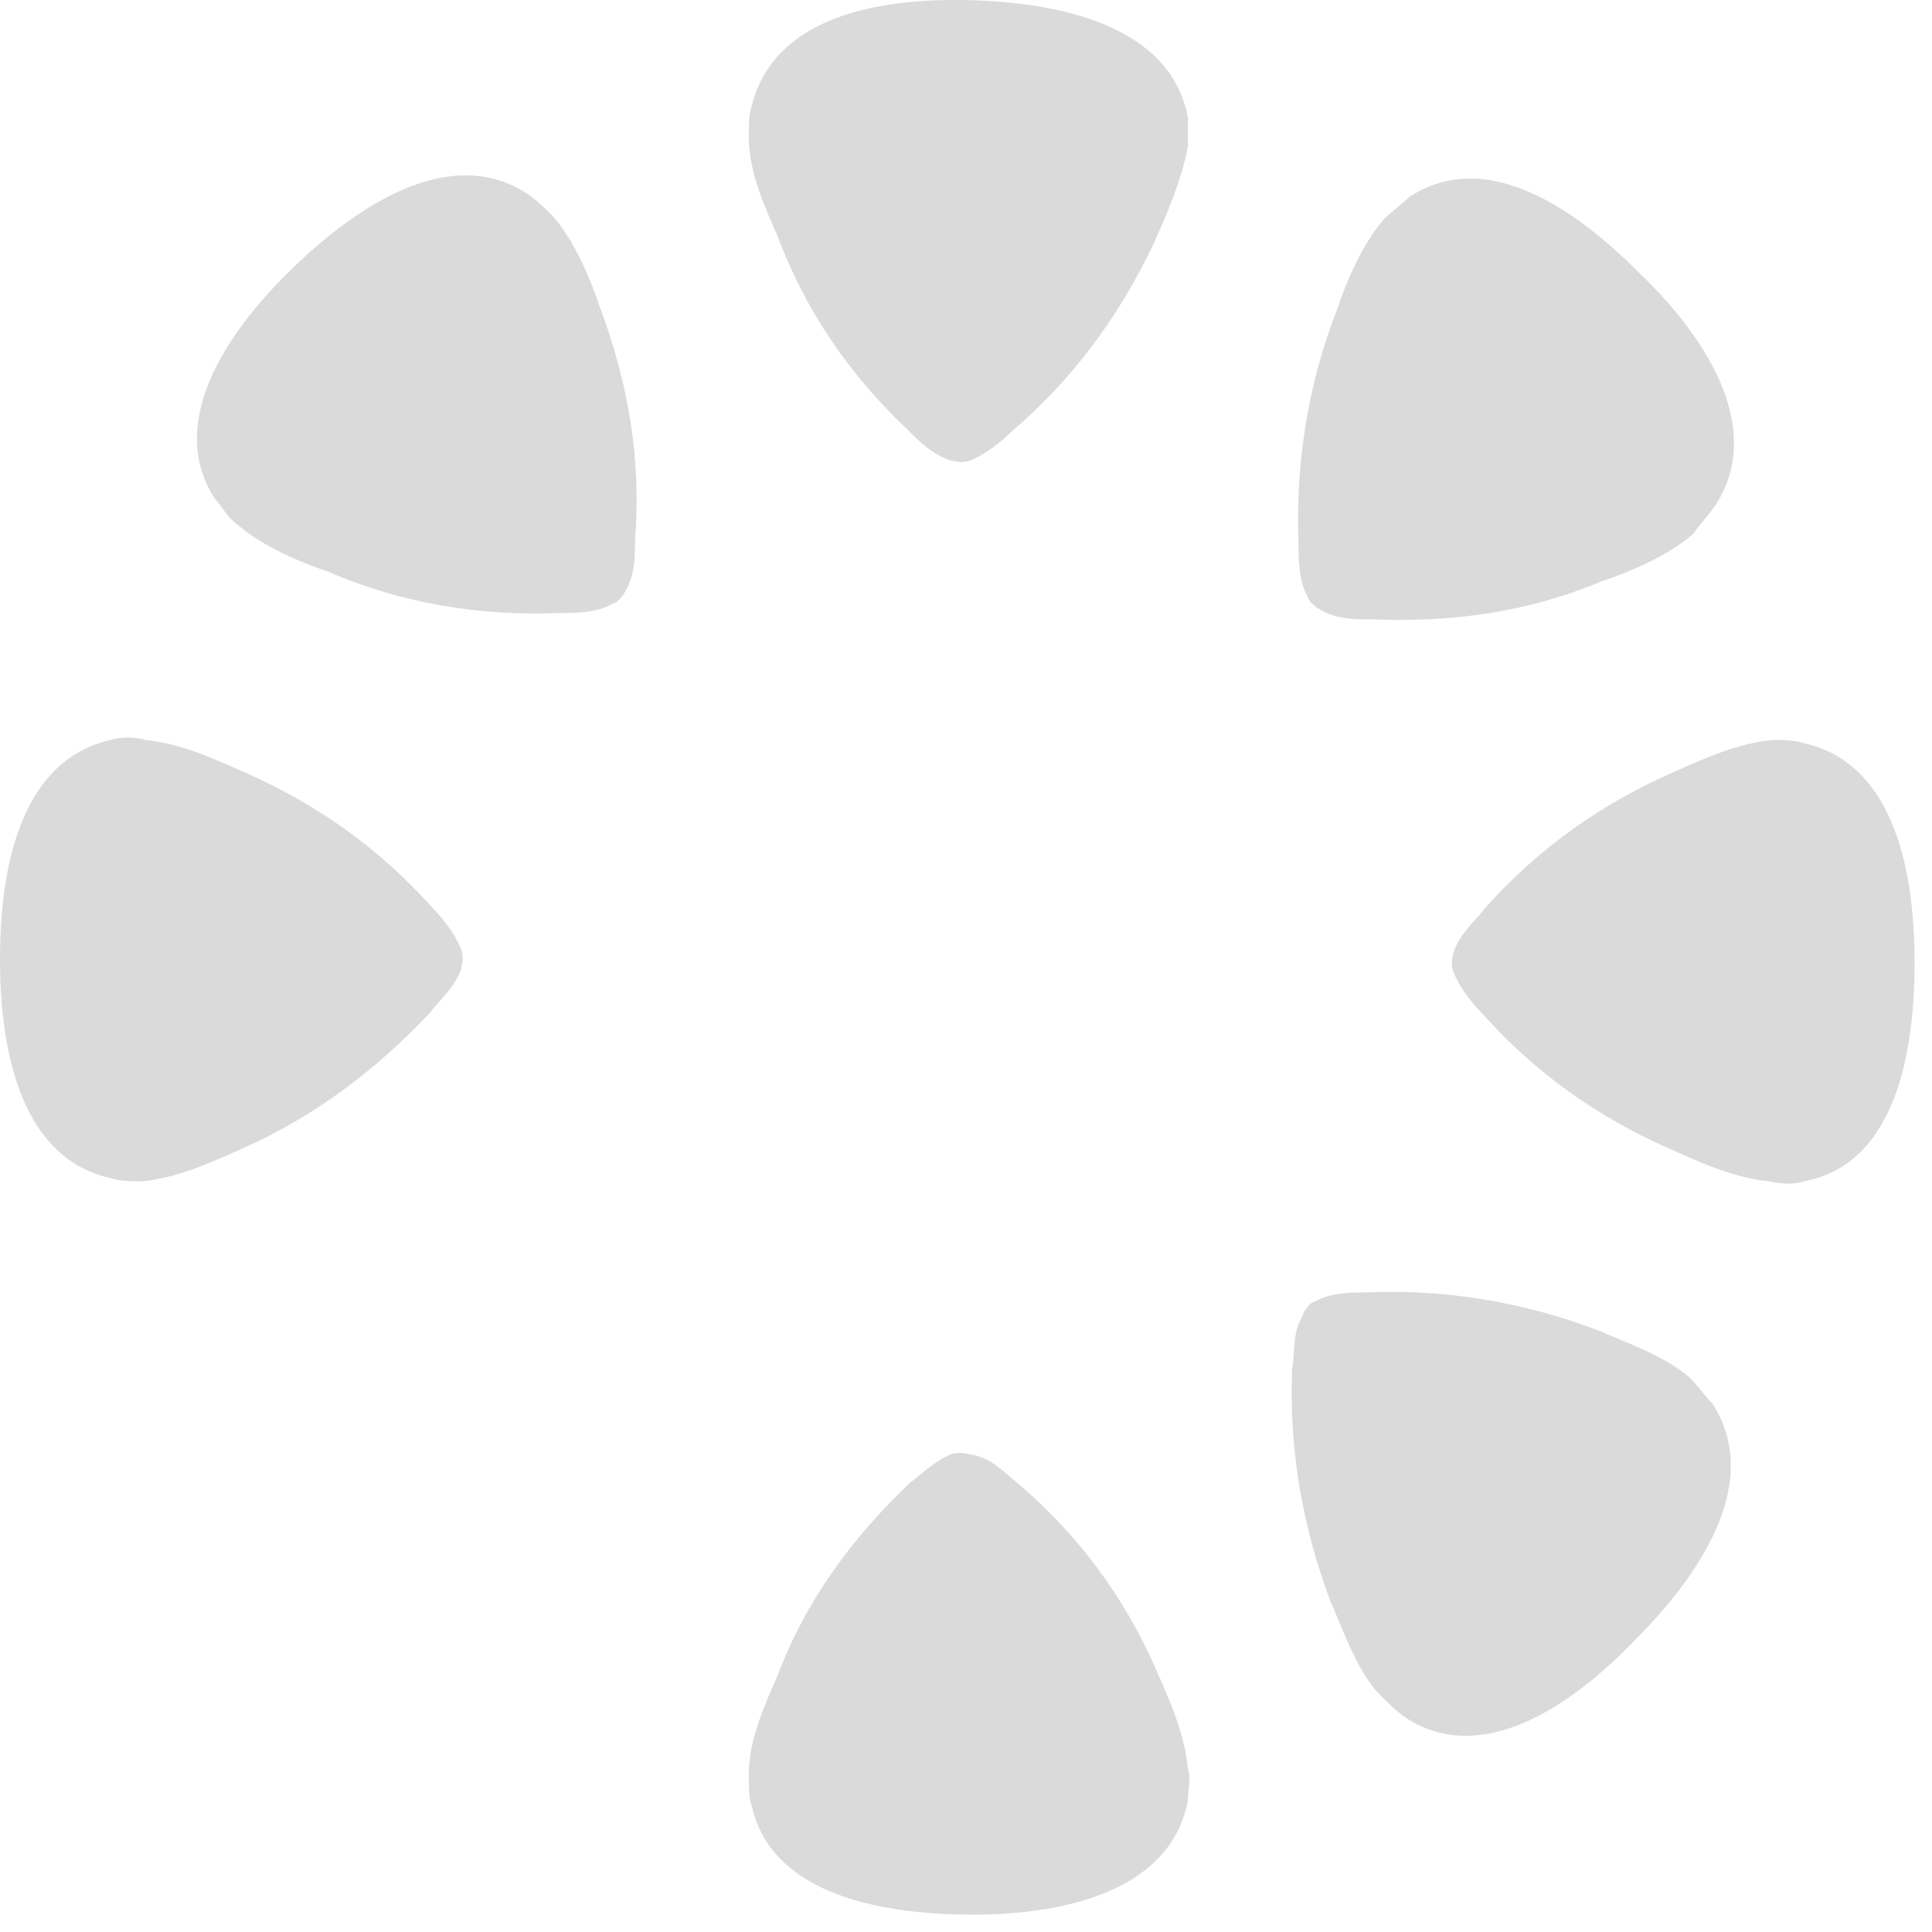 <svg width="102" height="102" viewBox="0 0 102 102" fill="none" xmlns="http://www.w3.org/2000/svg">
<path d="M95.242 62.366C99.746 61.528 101.08 56.332 101.08 50.801C101.08 45.437 99.746 40.242 95.242 39.236C94.742 39.068 94.075 39.068 93.574 39.068C91.739 39.236 89.905 40.074 88.403 40.744C84.567 42.42 81.231 44.767 78.395 47.952C77.895 48.622 77.061 49.292 76.728 50.298C76.728 50.466 76.561 50.801 76.728 51.304C77.061 52.142 77.728 52.98 78.229 53.483C81.064 56.667 84.4 59.014 88.237 60.69C89.738 61.36 91.573 62.198 93.407 62.366C94.075 62.533 94.742 62.533 95.242 62.366Z" fill="#DADADA"/>
<path d="M90.571 26.665C93.073 22.81 90.404 18.117 86.568 14.43C82.732 10.575 78.228 7.893 74.392 10.407C74.058 10.742 73.391 11.245 73.058 11.58C71.89 12.921 71.056 14.932 70.555 16.441C69.054 20.296 68.387 24.486 68.554 28.676C68.554 29.514 68.554 30.688 69.054 31.526C69.054 31.693 69.388 32.028 69.722 32.196C70.555 32.699 71.556 32.699 72.39 32.699C76.56 32.866 80.563 32.364 84.567 30.688C86.068 30.185 88.069 29.347 89.404 28.173C89.737 27.671 90.238 27.168 90.571 26.665Z" fill="#DADADA"/>
<path d="M62.716 6.217C61.882 1.691 56.711 0.183 51.373 0.015C46.036 -0.152 40.865 1.021 39.698 5.546C39.531 6.049 39.531 6.72 39.531 7.222C39.531 9.066 40.365 10.91 41.032 12.418C42.533 16.441 44.868 19.793 47.871 22.642C48.538 23.313 49.205 23.983 50.206 24.318C50.373 24.318 50.706 24.486 51.207 24.318C52.041 23.983 52.875 23.313 53.375 22.81C56.544 20.128 59.046 16.776 60.881 12.921C61.548 11.413 62.382 9.569 62.716 7.725C62.716 7.39 62.716 6.72 62.716 6.217Z" fill="#DADADA"/>
<path d="M27.855 10.24C24.019 7.726 19.348 10.408 15.512 14.095C11.676 17.783 8.84 22.476 11.342 26.331C11.676 26.666 12.009 27.336 12.51 27.672C13.844 28.845 15.845 29.683 17.347 30.186C21.183 31.862 25.353 32.532 29.523 32.365C30.357 32.365 31.525 32.365 32.359 31.862C32.525 31.862 32.859 31.527 33.026 31.191C33.526 30.353 33.526 29.348 33.526 28.51C33.86 24.319 33.193 20.297 31.691 16.274C31.191 14.766 30.357 12.755 29.189 11.414C28.856 11.079 28.355 10.576 27.855 10.24Z" fill="#DADADA"/>
<path d="M5.838 39.069C1.334 40.075 7.02953e-05 45.27 7.00609e-05 50.634C6.98264e-05 55.997 1.334 61.193 5.838 62.199C6.338 62.367 7.006 62.367 7.506 62.367C9.341 62.199 11.176 61.361 12.677 60.69C16.513 59.014 19.849 56.5 22.685 53.483C23.185 52.813 24.019 52.142 24.353 51.137C24.353 50.969 24.519 50.634 24.353 50.131C24.019 49.293 23.352 48.455 22.851 47.952C20.016 44.768 16.68 42.421 12.844 40.745C11.342 40.075 9.508 39.237 7.673 39.069C7.172 38.901 6.338 38.901 5.838 39.069Z" fill="#DADADA"/>
<path d="M39.698 95.384C40.699 99.742 45.869 101.083 51.374 101.083C56.711 101.083 61.882 99.574 62.716 95.049C62.716 94.546 62.883 93.876 62.716 93.373C62.549 91.529 61.715 89.685 61.048 88.177C59.38 84.322 56.878 80.97 53.709 78.288C53.042 77.785 52.374 76.947 51.207 76.78C51.04 76.78 50.706 76.612 50.206 76.78C49.372 77.115 48.705 77.785 48.038 78.288C45.035 81.137 42.533 84.49 41.032 88.512C40.365 90.021 39.531 91.864 39.531 93.708C39.531 94.211 39.531 95.049 39.698 95.384Z" fill="#DADADA"/>
<path d="M74.225 90.692C78.061 93.206 82.732 90.356 86.401 86.501C90.238 82.646 92.906 77.953 90.404 74.098C90.071 73.763 89.57 73.093 89.237 72.758C87.902 71.584 85.901 70.914 84.4 70.243C80.396 68.735 76.393 68.065 72.223 68.232C71.389 68.232 70.222 68.232 69.388 68.735C69.221 68.735 68.887 69.07 68.721 69.573C68.22 70.411 68.387 71.417 68.22 72.255C68.053 76.445 68.721 80.468 70.222 84.49C70.889 85.999 71.556 88.01 72.724 89.351C73.224 89.853 73.725 90.356 74.225 90.692Z" fill="#DADADA"/>
</svg>

